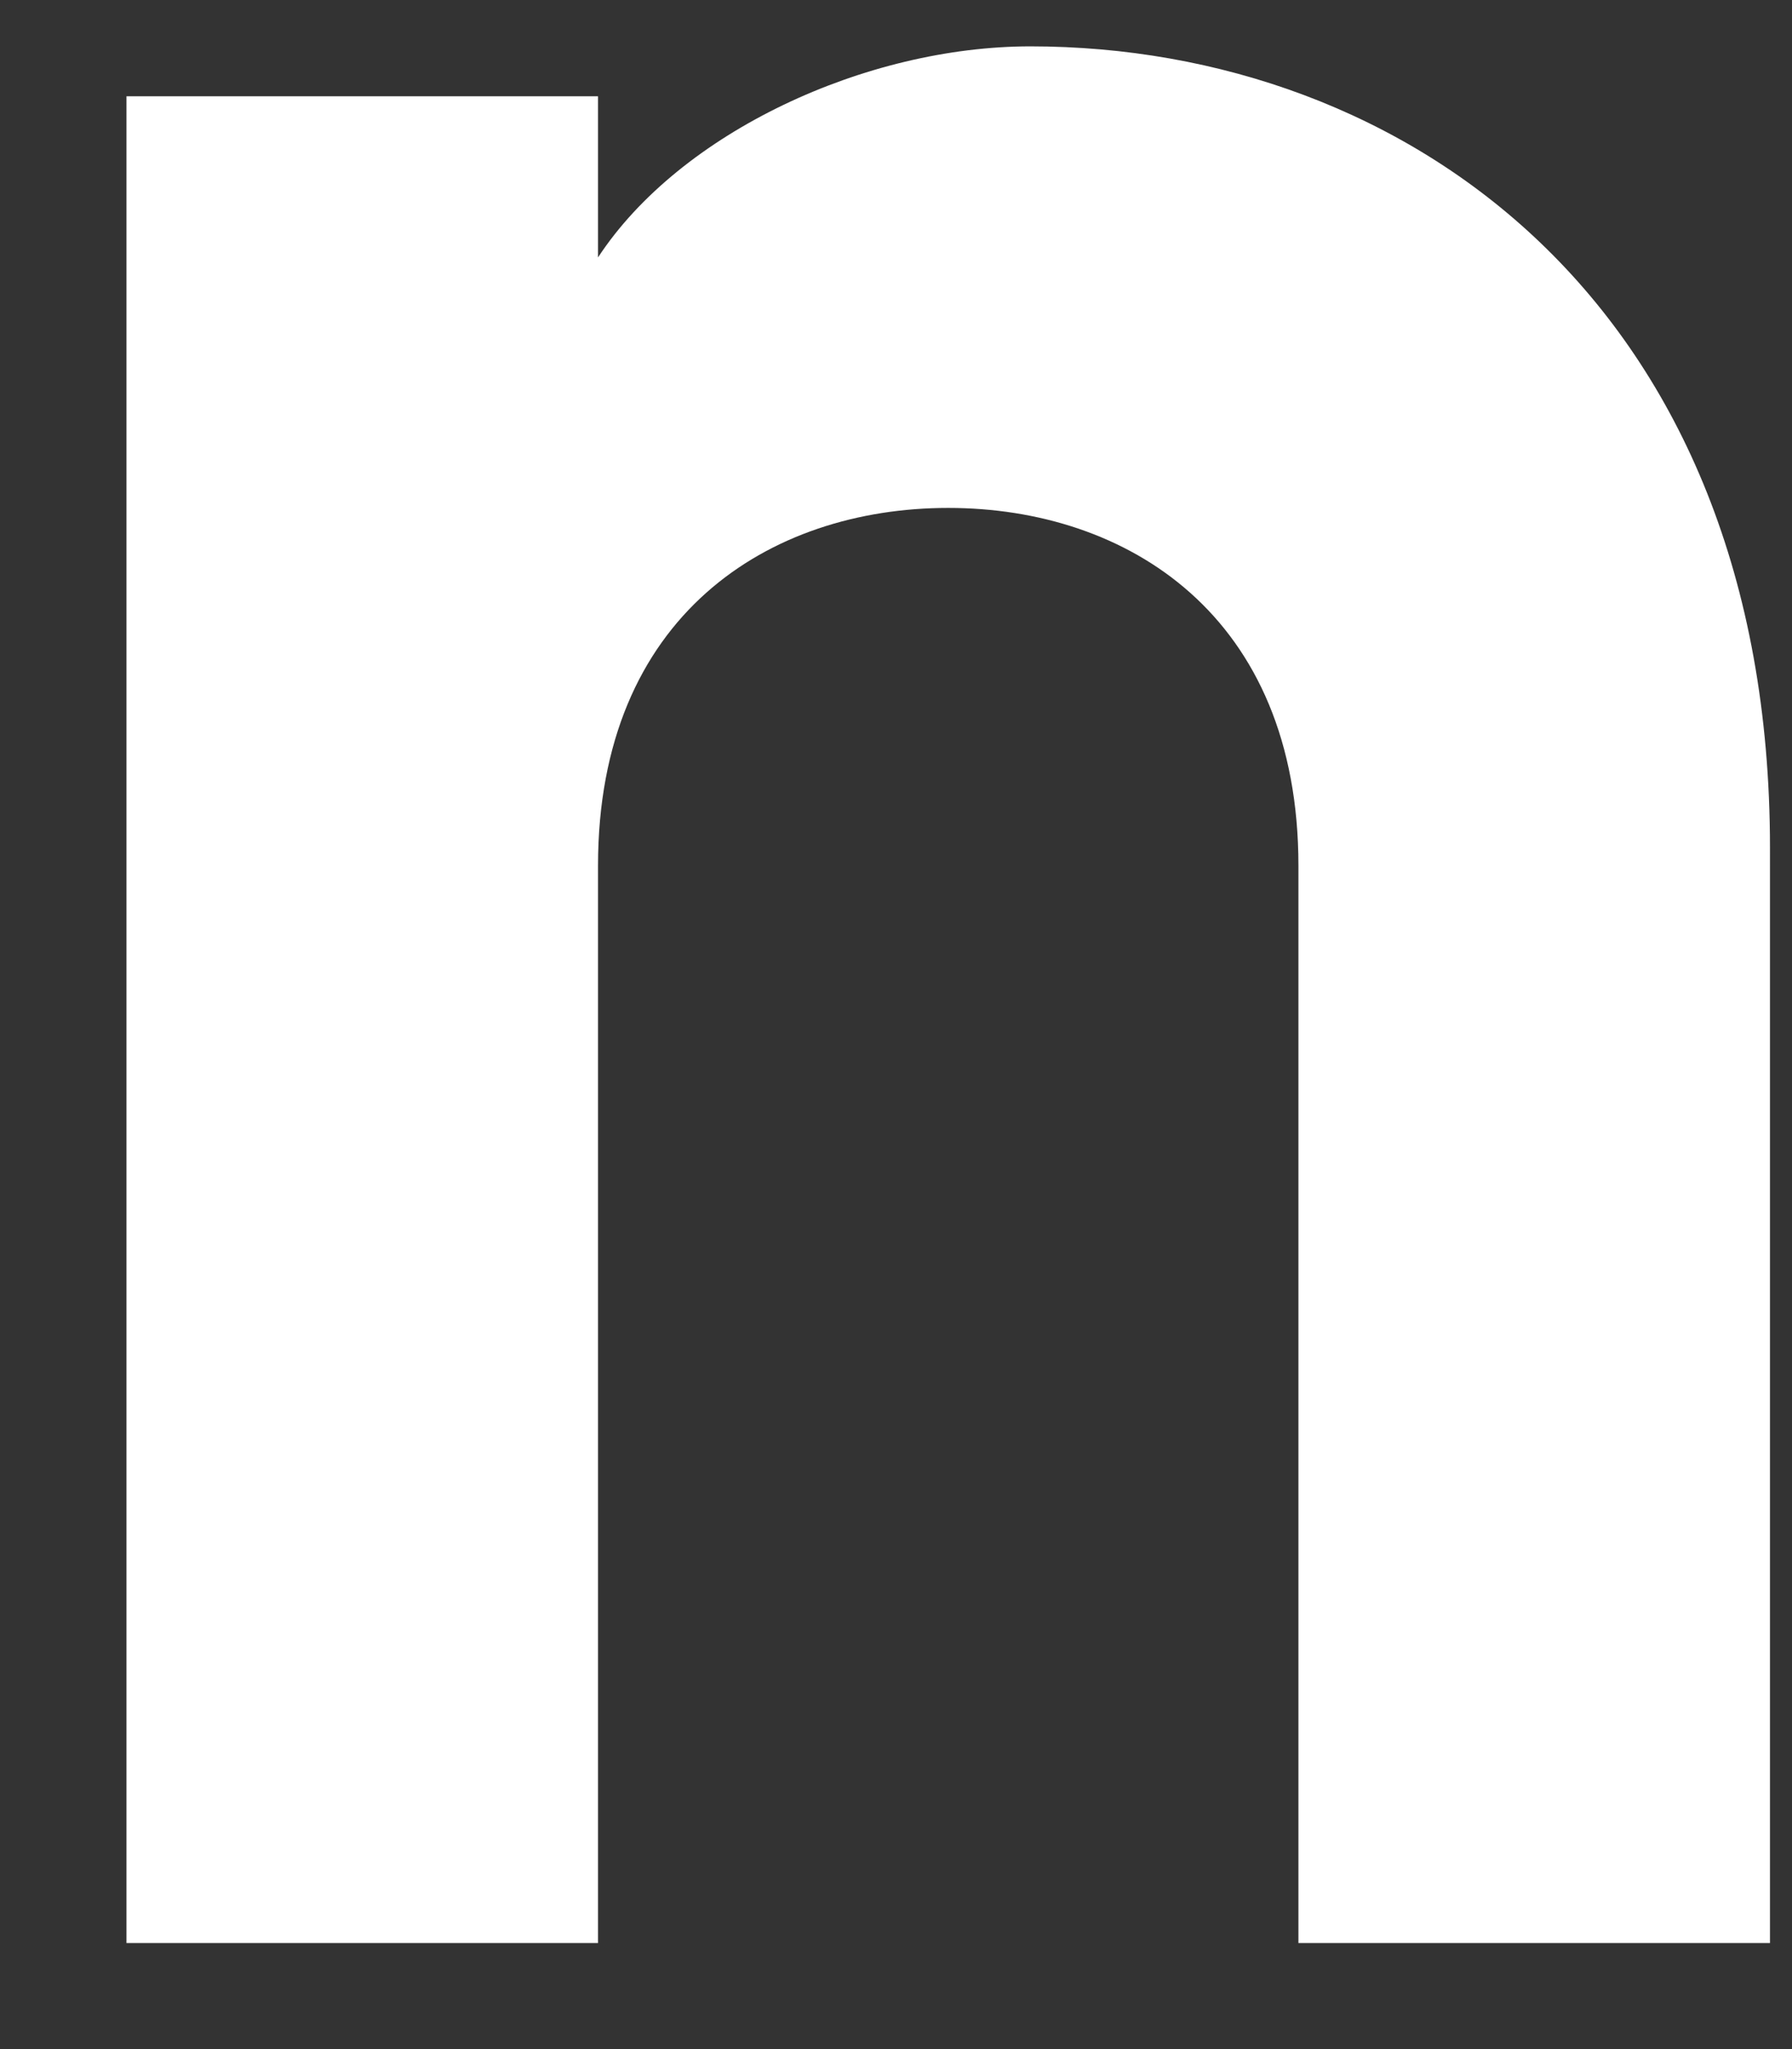 <?xml version="1.0" encoding="UTF-8"?><svg xmlns="http://www.w3.org/2000/svg" xmlns:xlink="http://www.w3.org/1999/xlink" xmlns:avocode="https://avocode.com/" id="SVGDoc65c41b0d5a294" width="7px" height="8px" version="1.1" viewBox="0 0 7 8" aria-hidden="true"><rect x="0" y="0" width="7" height="8" fill="#333333" stroke="none"/><defs><linearGradient class="cerosgradient" data-cerosgradient="true" id="CerosGradient_id64ff13e23" gradientUnits="userSpaceOnUse" x1="50%" y1="100%" x2="50%" y2="0%"><stop offset="0%" stop-color="#d1d1d1"/><stop offset="100%" stop-color="#d1d1d1"/></linearGradient><linearGradient/></defs><g><g><path d="M6.914,7.586v0h-1.842v0v-4.206c0,-0.978 -0.67,-1.397 -1.368,-1.397c-0.698,0 -1.368,0.419 -1.368,1.397v4.206v0h-1.842v0v-7.21v0h1.842v0v0.629c0.321,-0.489 1.047,-0.824 1.689,-0.824c1.465,0 2.889,1.006 2.889,3.129z" fill="#ffffff" fill-opacity="1"/></g></g></svg>